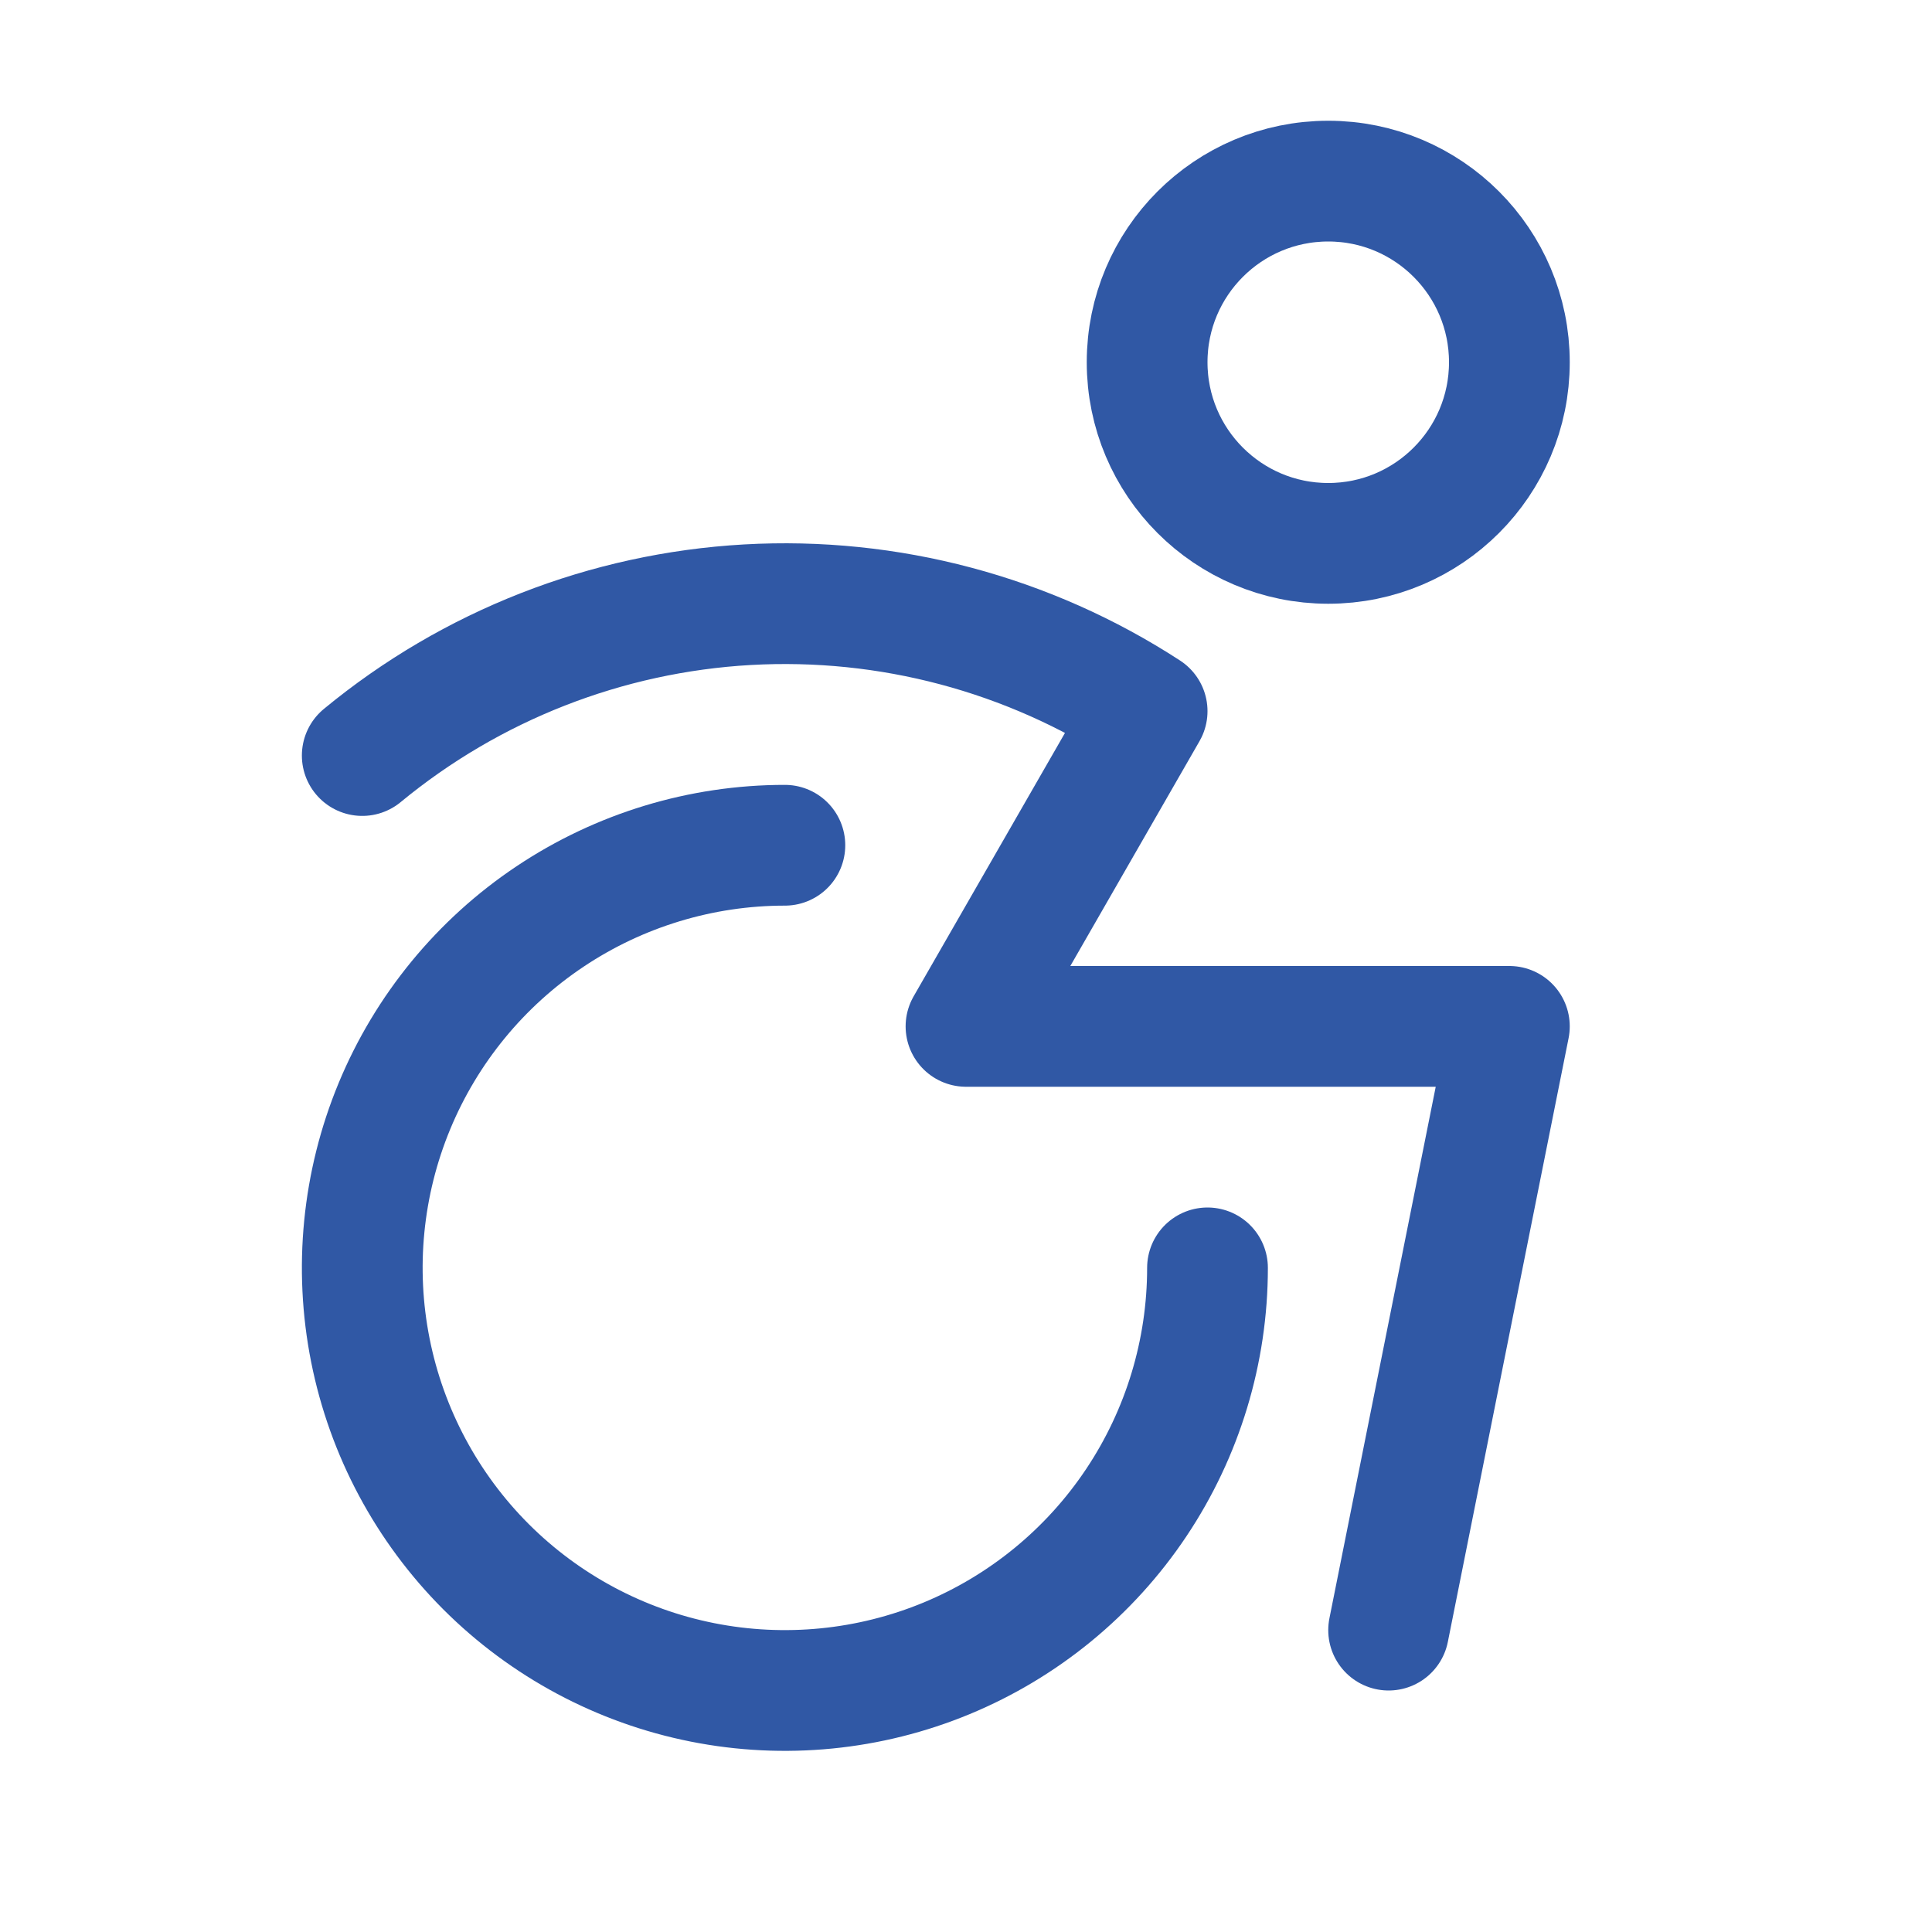 <svg width="48" height="48" viewBox="0 0 48 48" fill="none" xmlns="http://www.w3.org/2000/svg">
<path d="M33 13.5C35.485 13.5 37.5 11.485 37.5 9C37.5 6.515 35.485 4.5 33 4.5C30.515 4.5 28.5 6.515 28.5 9C28.5 11.485 30.515 13.5 33 13.5Z" stroke="#3058A5" stroke-width="3" stroke-linecap="round" stroke-linejoin="round"/>
<path d="M30 31.5C30 33.577 29.384 35.607 28.23 37.334C27.077 39.06 25.437 40.406 23.518 41.201C21.6 41.995 19.488 42.203 17.452 41.798C15.415 41.393 13.544 40.393 12.075 38.925C10.607 37.456 9.607 35.585 9.202 33.548C8.797 31.512 9.005 29.4 9.799 27.482C10.594 25.563 11.94 23.923 13.666 22.77C15.393 21.616 17.423 21 19.5 21" stroke="#3058A5" stroke-width="3" stroke-linecap="round" stroke-linejoin="round"/>
<path d="M9 18.771C11.71 16.535 15.062 15.223 18.569 15.024C22.077 14.826 25.556 15.752 28.5 17.668L24 25.5H37.5L34.5 40.5" stroke="#3058A5" stroke-width="3" stroke-linecap="round" stroke-linejoin="round"/>
</svg>
